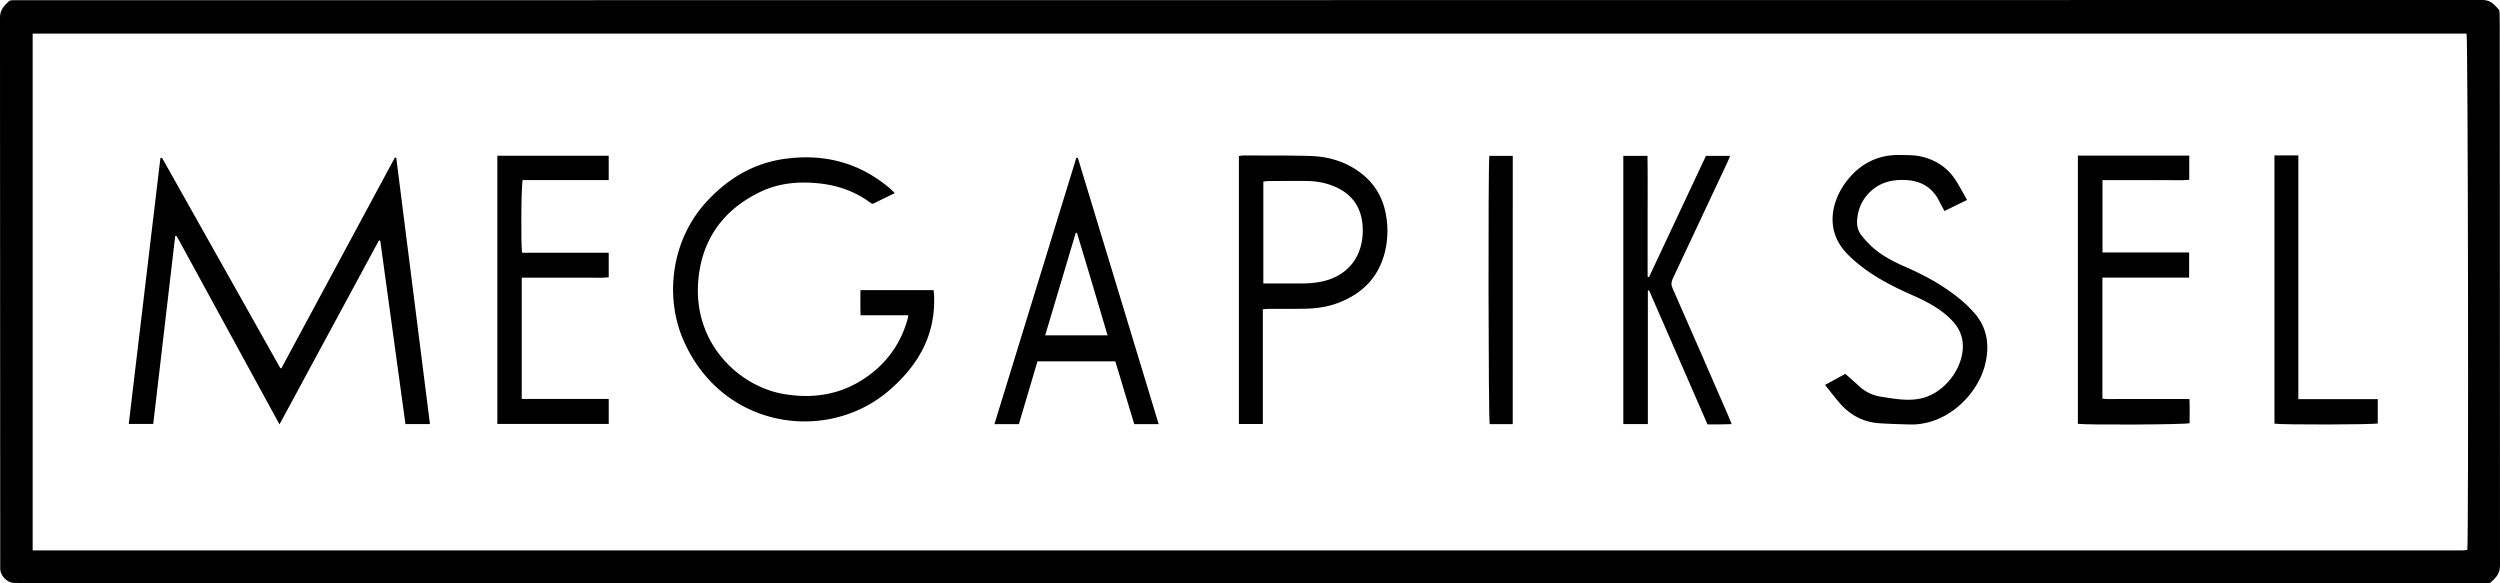 <?xml version="1.0" encoding="UTF-8"?> <svg xmlns="http://www.w3.org/2000/svg" id="Layer_1" data-name="Layer 1" preserveAspectRatio="none" xml:space="preserve" viewBox="0 0 4059.16 921.45" width="300" height="70"><title>MEGAPIKSEL must</title><path d="M7198.57,7659.88q-981.94,0-1963.9,0c-14.32,0-28.66-.32-43-.68-10.37-.26-21.42-11.5-21.62-21.71,0-2,0-4,0-6q0-432.48-.38-865c0-12.92,7-19.15,14.67-26.25,1.07-1,3-1.22,4.61-1.35,2.64-.21,5.32-.07,8-.07q2001.9,0,4003.8-.35c13,0,19,7.42,26.07,15.06,1.32,1.43,1.36,4.34,1.42,6.58.21,7.66.22,15.33.22,23q0,424.49.38,849c0,13-7.07,19.13-14.79,26.2-1.28,1.17-3.68,1.39-5.59,1.53-3.32.24-6.67.08-10,.08Zm-1975.85-52H9159.4c3,0,6,.11,9,0,2.53-.12,5.05-.55,7.4-.83,2.29-22.77,1.11-806.63-1.22-815.51H5222.72Z" transform="translate(-5169.69 -6738.48)"></path><path d="M5867.8,7408.35H5828q-20.46-145-40.85-289.52l-2.2-.6c-53.53,96.37-107.05,192.74-161.44,290.64-56.23-100.19-111.68-199-167.14-297.82l-2.22.43c-11.85,98.64-23.7,197.29-35.64,296.64h-39.74q25.74-210.44,51.37-419.94a9,9,0,0,1,1.47-.33,1.52,1.52,0,0,1,.91.25,6.62,6.62,0,0,1,1.31,1.49q95.28,164.81,190.56,329.63c.15.26.52.4,1.93,1.41q92.34-166.8,184.54-333.31l2.23.3Q5840.43,7197.65,5867.8,7408.35Z" transform="translate(-5169.69 -6738.48)"></path><path d="M6566.75,7196.81H6685.5c.25,2.33.65,4.84.77,7.36,3.18,64.19-26.67,112.64-74,151.92-99.34,82.44-268.79,60.62-332.44-79.18-31.45-69.08-20.73-159.79,38.3-221.15,34.41-35.77,75.11-59.32,124.58-66.2,63.85-8.87,121.73,5.13,172,46.6,2.5,2.07,4.75,4.44,7.82,7.32l-35.78,17a15,15,0,0,1-3.08-1.23c-25.74-18.7-54.61-28.39-86.21-31.3-32.13-3-63.51-.18-92.83,13.46-53.83,25.06-89.47,65.86-99.31,125.42-17.87,108.15,61.41,181.11,135.9,193.87,51.2,8.77,98.81.52,141.26-30.75q44.94-33.09,60.73-86.82c.54-1.86.74-3.82,1.26-6.63H6567C6566.43,7223.22,6566.79,7210.75,6566.75,7196.81Z" transform="translate(-5169.69 -6738.48)"></path><path d="M7220.11,7226.93v181.36h-38.86V6984.93a62.64,62.64,0,0,1,7.61-.86c36,.15,72-.2,107.89.79,30.56.84,59.13,9.12,83.86,28,23.13,17.69,36.16,41.17,40.23,69.93a137,137,0,0,1-3.26,56.41c-10.73,38.68-36.77,63.11-73.49,77.11-17.61,6.71-36,9.43-54.76,9.81-19.32.39-38.64.17-58,.26C7228.11,7226.43,7224.85,7226.7,7220.11,7226.93Zm.8-40.67c23.18,0,45.14.16,67.09-.09a158.28,158.28,0,0,0,21.83-1.88c47.52-7.16,75.21-40.94,72.32-88.15-1.77-28.88-15.86-49.48-42.19-61.54-15.68-7.18-32.33-10.12-49.46-10.24-20.64-.14-41.28,0-61.91.12a71.83,71.83,0,0,0-7.68.85Z" transform="translate(-5169.69 -6738.48)"></path><path d="M7845.26,7408.32h-39.85V6984.69h39.24c.53,31.78.16,63.62.23,95.46s0,63.65,0,95.48l2.21.61,92.52-191.58h39.26c-1.78,4.08-3.09,7.4-4.63,10.6q-44.23,91.82-88.62,183.56c-2.56,5.26-2.75,9.41-.31,14.82Q7931,7294.7,7976.17,7396c1.61,3.59,3,7.29,5.13,12.44-7.05.17-13.13.38-19.21.45-6.32.08-12.64,0-19.95,0l-95-211.88-1.89.38Z" transform="translate(-5169.69 -6738.48)"></path><path d="M8543.47,6984.27h180.85v38.22c-11.35,1.24-22.91.39-34.4.53-12,.16-24,0-36,0h-70.5v114.3h140.69V7177H8583.27v191.18c9,1.25,18.18.42,27.33.57,9.33.15,18.67,0,28,0h86c.64,13.32.22,25.84.28,38.22-7.16,2.24-165.34,3.05-181.4,1Z" transform="translate(-5169.69 -6738.48)"></path><path d="M6016.79,7177.1v191.59h141.27v39.48H5977.22V6984.44H6158v38.43H6018.34c-2.33,7.92-3.08,97.67-1.05,114.78,23.33.16,46.88.05,70.43.07,23.24,0,46.48,0,70.32,0v38.75c-11.41,1.34-23,.43-34.46.59-12,.16-24,0-36,0h-70.8Z" transform="translate(-5169.69 -6738.48)"></path><path d="M8133,7346.55l32.84-17.55c7.2,6.23,14.62,12.34,21.69,18.81a67.75,67.75,0,0,0,36.42,17.34c20.37,3.08,40.75,6.86,61.46,3.39,35.88-6,67.5-40.66,71-77,1.73-17.86-4-32.71-16.06-45.52-13.93-14.82-31.07-25-49.11-33.84-8.67-4.23-17.63-7.87-26.45-11.79-32.09-14.26-62.82-30.75-89.13-54.48-2-1.78-3.86-3.67-5.77-5.53-38.11-37-26.59-84-2.57-114.92,22.21-28.53,51.88-43.15,88.5-42.14,10.3.28,20.81-.07,30.81,1.91,24.83,4.93,45.27,17.43,59.21,39.09,6.07,9.43,11.42,19.32,17.67,30l-36.66,17.47c-2.89-5.26-5.56-9.76-7.9-14.44-12-24.07-31.85-34.08-58.28-34.6-22.2-.43-41.35,5.14-57.07,21.27-11.46,11.75-17.25,25.93-18.59,42-.74,9,1.57,17.58,7.2,24.39a149.29,149.29,0,0,0,21.65,21.88c15.21,12.09,32.66,20.55,50.48,28.14,33.57,14.29,65.41,31.53,93.39,55.23a201.32,201.32,0,0,1,15.82,15.24c21.58,22.73,26.75,49.43,20.21,79.59-10.83,50-62.53,100.53-124.07,98.5-16.63-.55-33.3-.84-49.89-2.07-24.3-1.8-44.87-12.11-61.37-29.94C8149.87,7367.78,8142.23,7357.68,8133,7346.55Z" transform="translate(-5169.69 -6738.48)"></path><path d="M6919.74,6987.8,7051,7408.43h-39.67c-10.27-33.11-20.48-66.06-30.73-99.13H6854.18L6824,7408.44h-39.69l133-420.76Zm-53,280.38H6968c-16.65-54.61-32.95-108.34-49.7-161.94l-2,.21C6899.82,7160.14,6883.37,7213.83,6866.72,7268.18Z" transform="translate(-5169.69 -6738.48)"></path><path d="M8901.39,7368.91h129v38.44c-7.33,1.95-156.08,2.32-167.75.34V6984h38.78Z" transform="translate(-5169.69 -6738.48)"></path><path d="M7625.87,7408.47h-37.41c-2.15-7.05-2.72-411.17-.56-423.83h38Z" transform="translate(-5169.69 -6738.48)"></path></svg> 